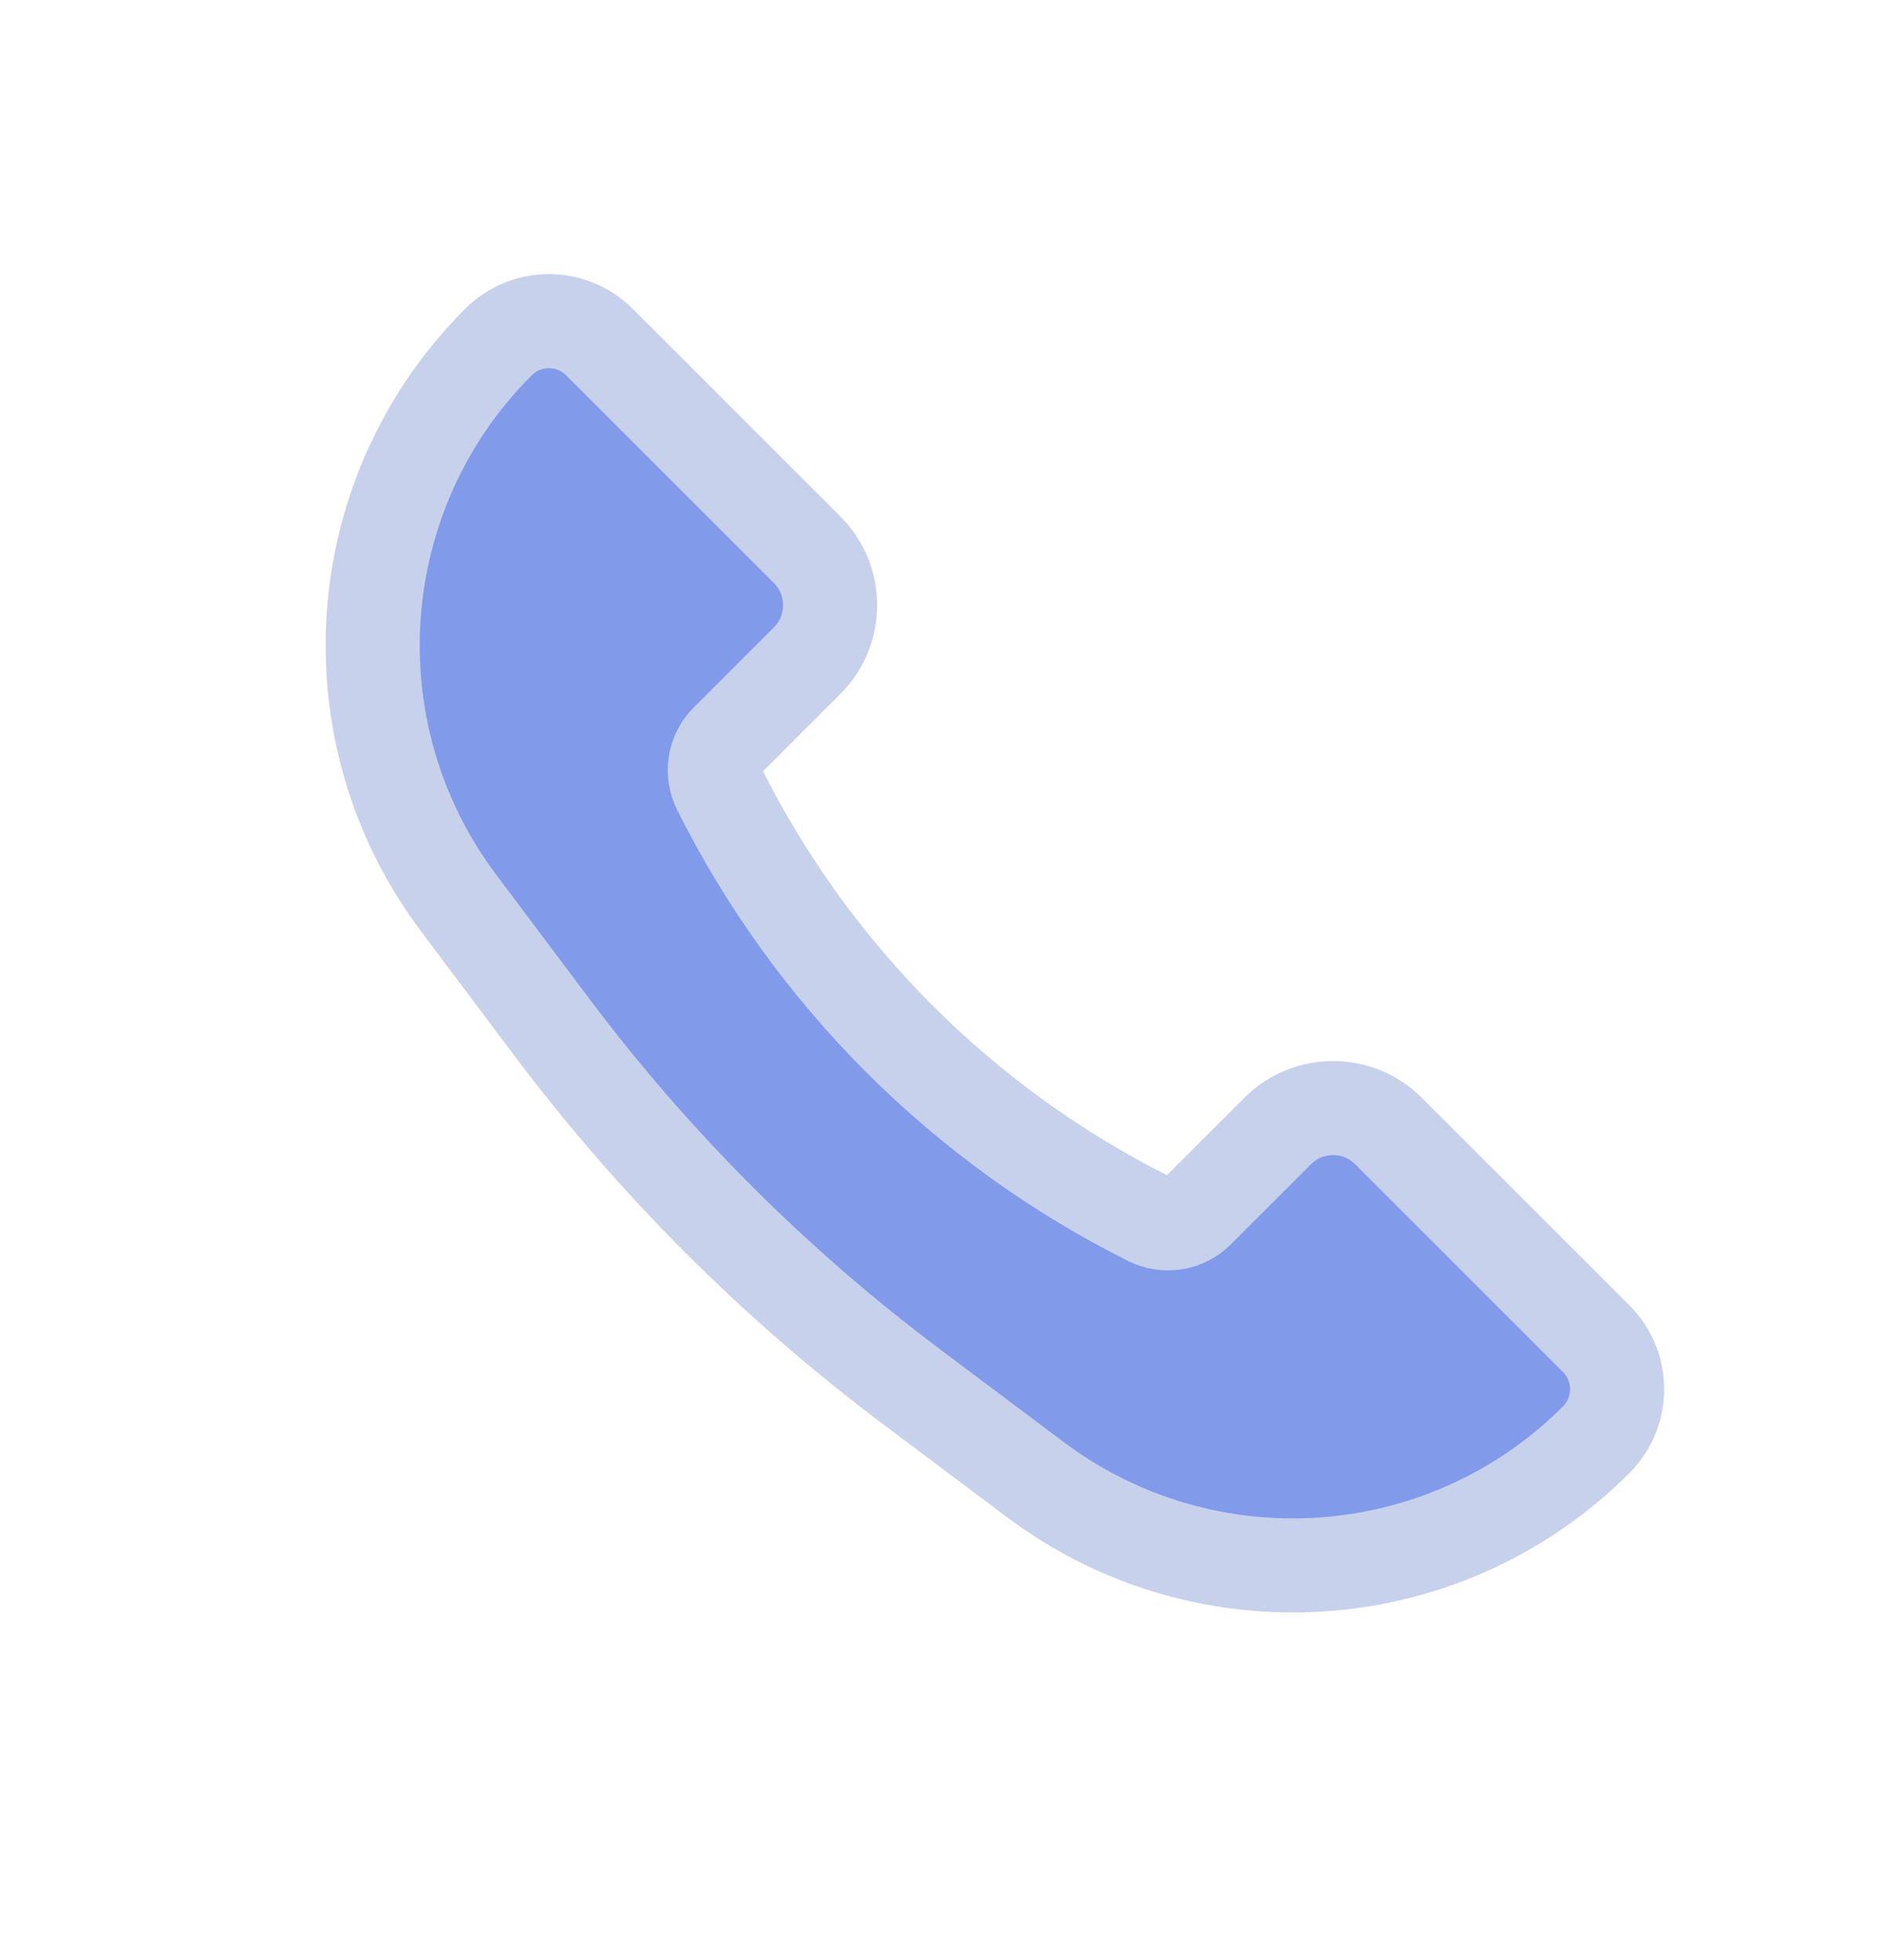 <svg width="24" height="25" viewBox="0 0 24 25" fill="none" xmlns="http://www.w3.org/2000/svg">
<path d="M17.707 14.426L20.355 17.074C20.711 17.43 20.711 18.007 20.355 18.363C18.43 20.289 15.382 20.505 13.204 18.872L11.629 17.69C9.885 16.383 8.336 14.834 7.029 13.09L5.847 11.515C4.213 9.337 4.43 6.289 6.355 4.364C6.711 4.007 7.289 4.007 7.645 4.364L10.293 7.012C10.683 7.402 10.683 8.035 10.293 8.426L9.272 9.447C9.109 9.609 9.069 9.857 9.172 10.062C10.358 12.436 12.283 14.36 14.656 15.547C14.861 15.649 15.11 15.609 15.272 15.447L16.293 14.426C16.683 14.035 17.317 14.035 17.707 14.426Z" fill="#819AEA" stroke="#C7D1EC" stroke-width="1.2"/>
</svg>
